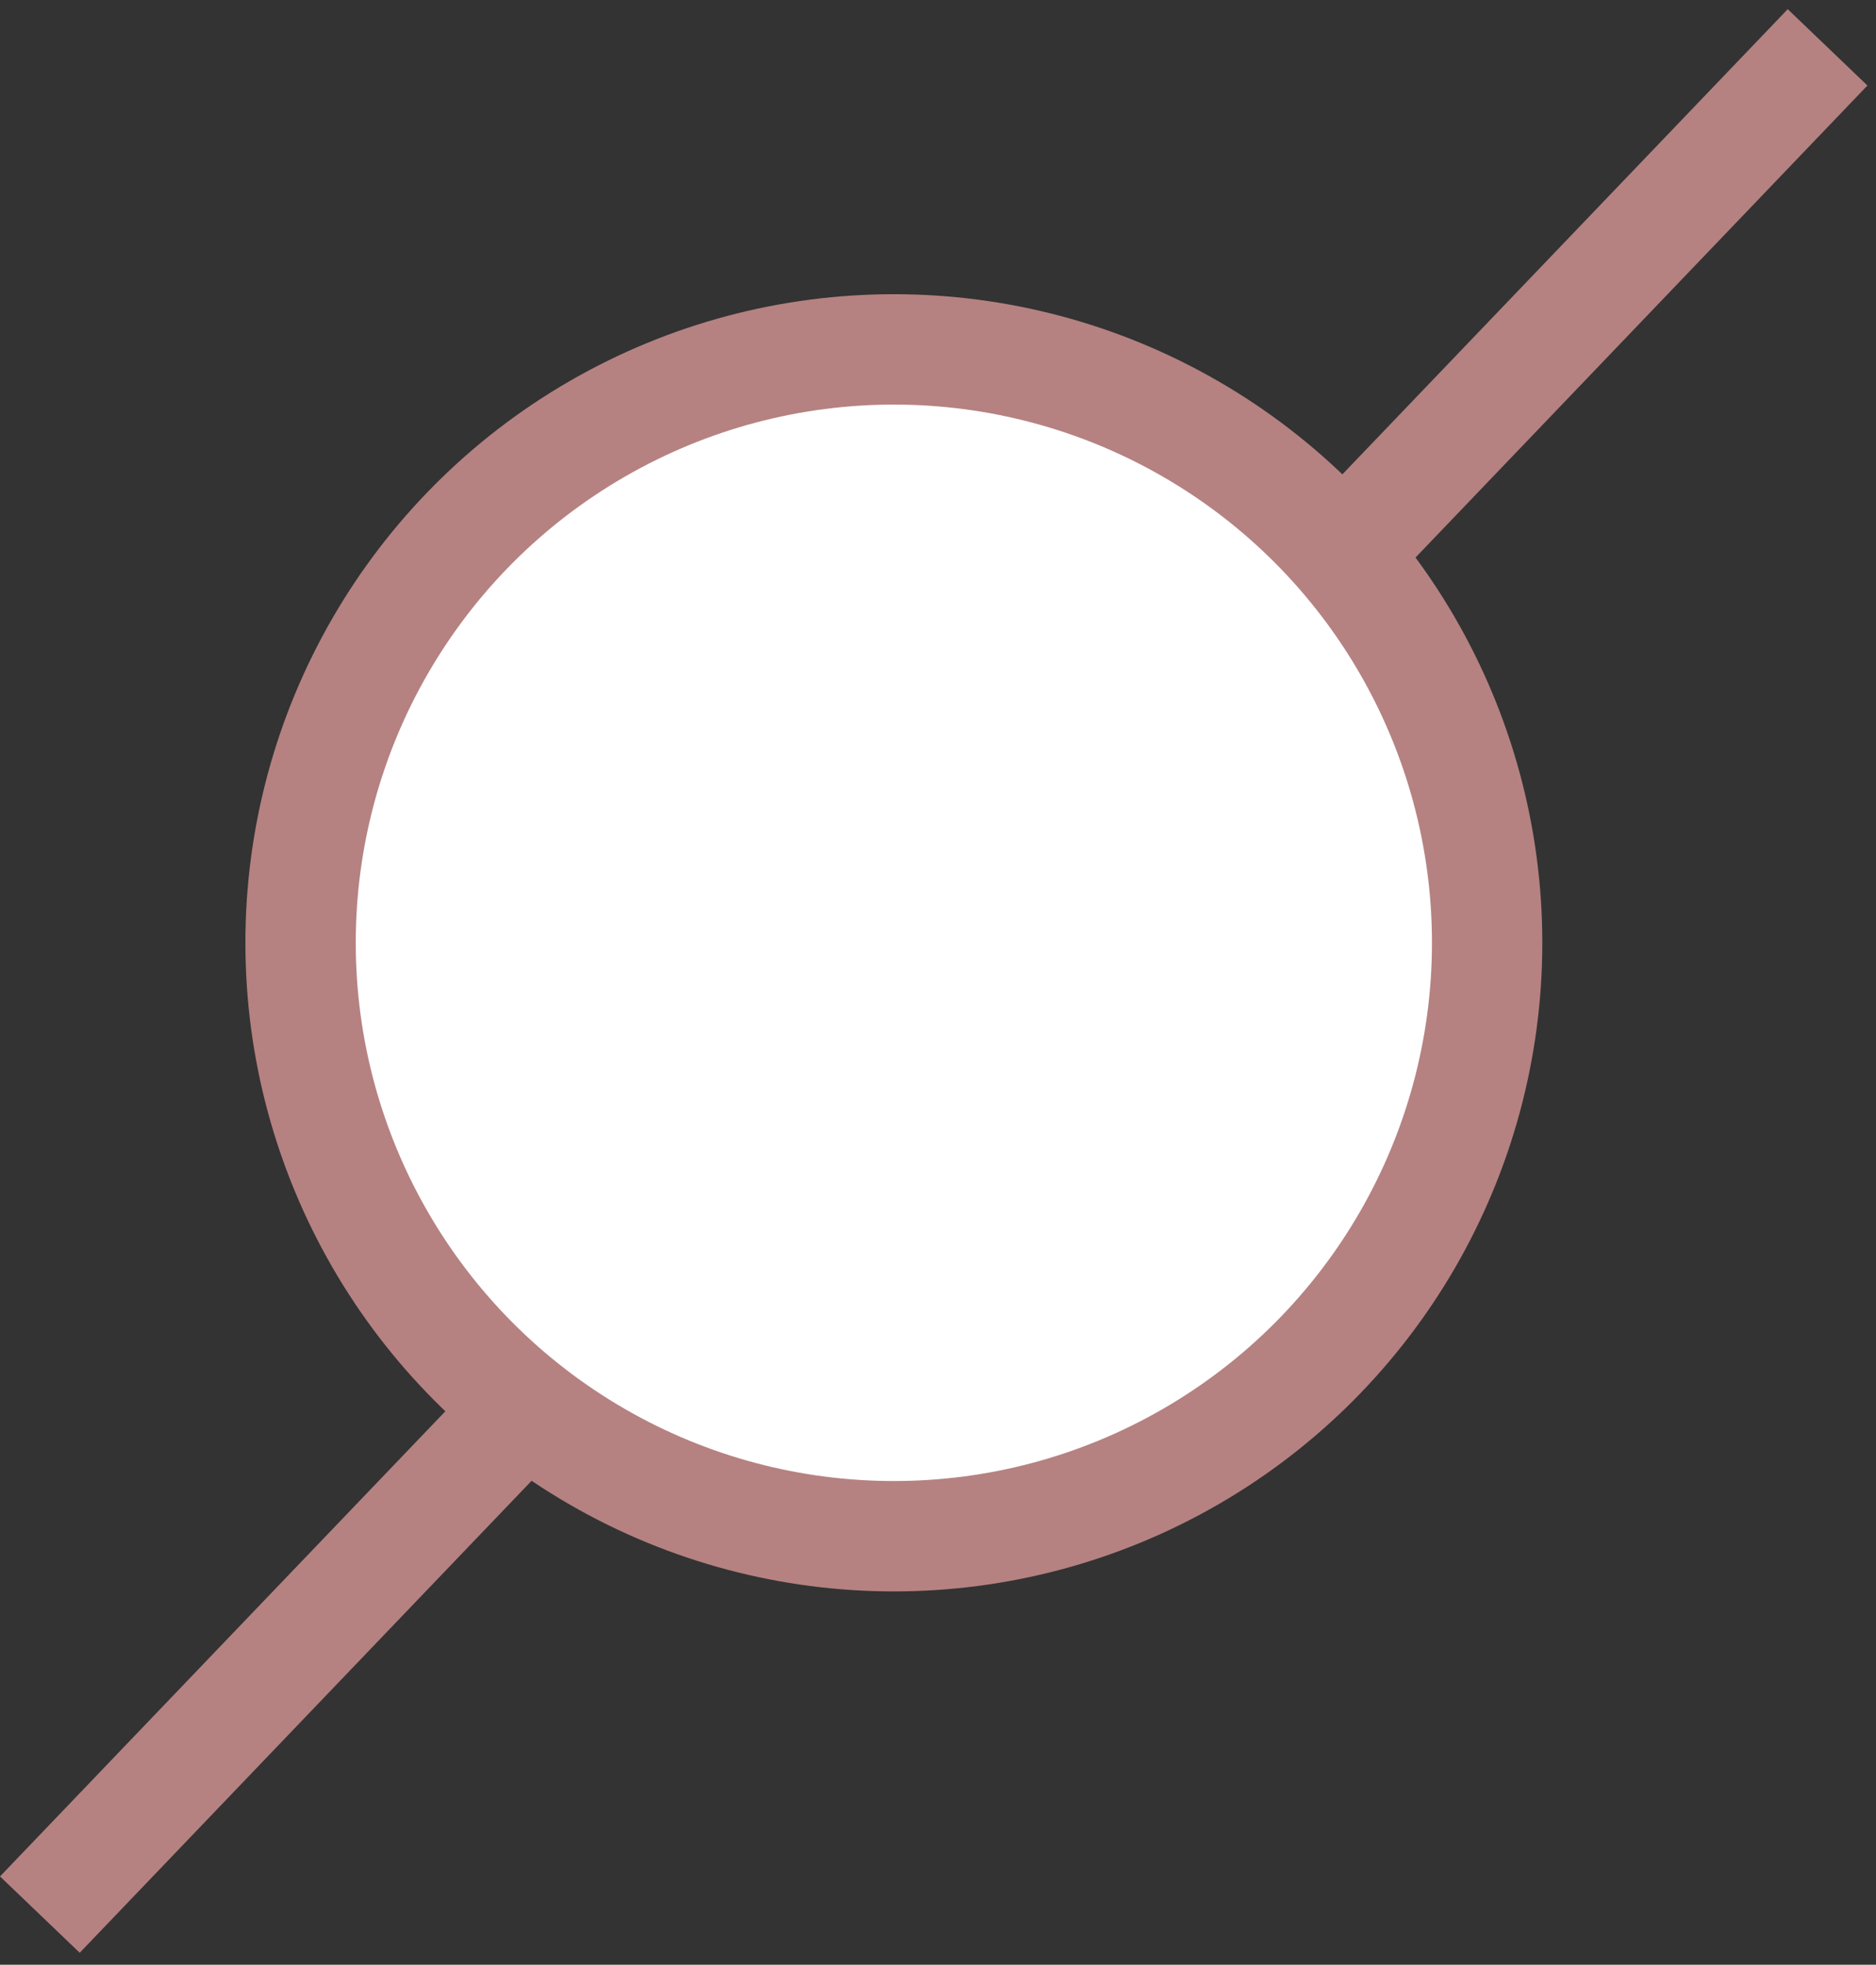 <?xml version="1.0" encoding="UTF-8"?> <svg xmlns="http://www.w3.org/2000/svg" width="85" height="89" viewBox="0 0 85 89" fill="none"><rect x="0" y="0" width="85" height="89" fill="#333333" stroke="none"/> <line x1="82.806" y1="2.145" x2="1.806" y2="86.729" stroke="#B58281" stroke-width="5"></line> <circle cx="40.5" cy="42.708" r="26.881" transform="rotate(-180 40.5 42.708)" fill="white" stroke="#B58281" stroke-width="5"></circle> </svg> 